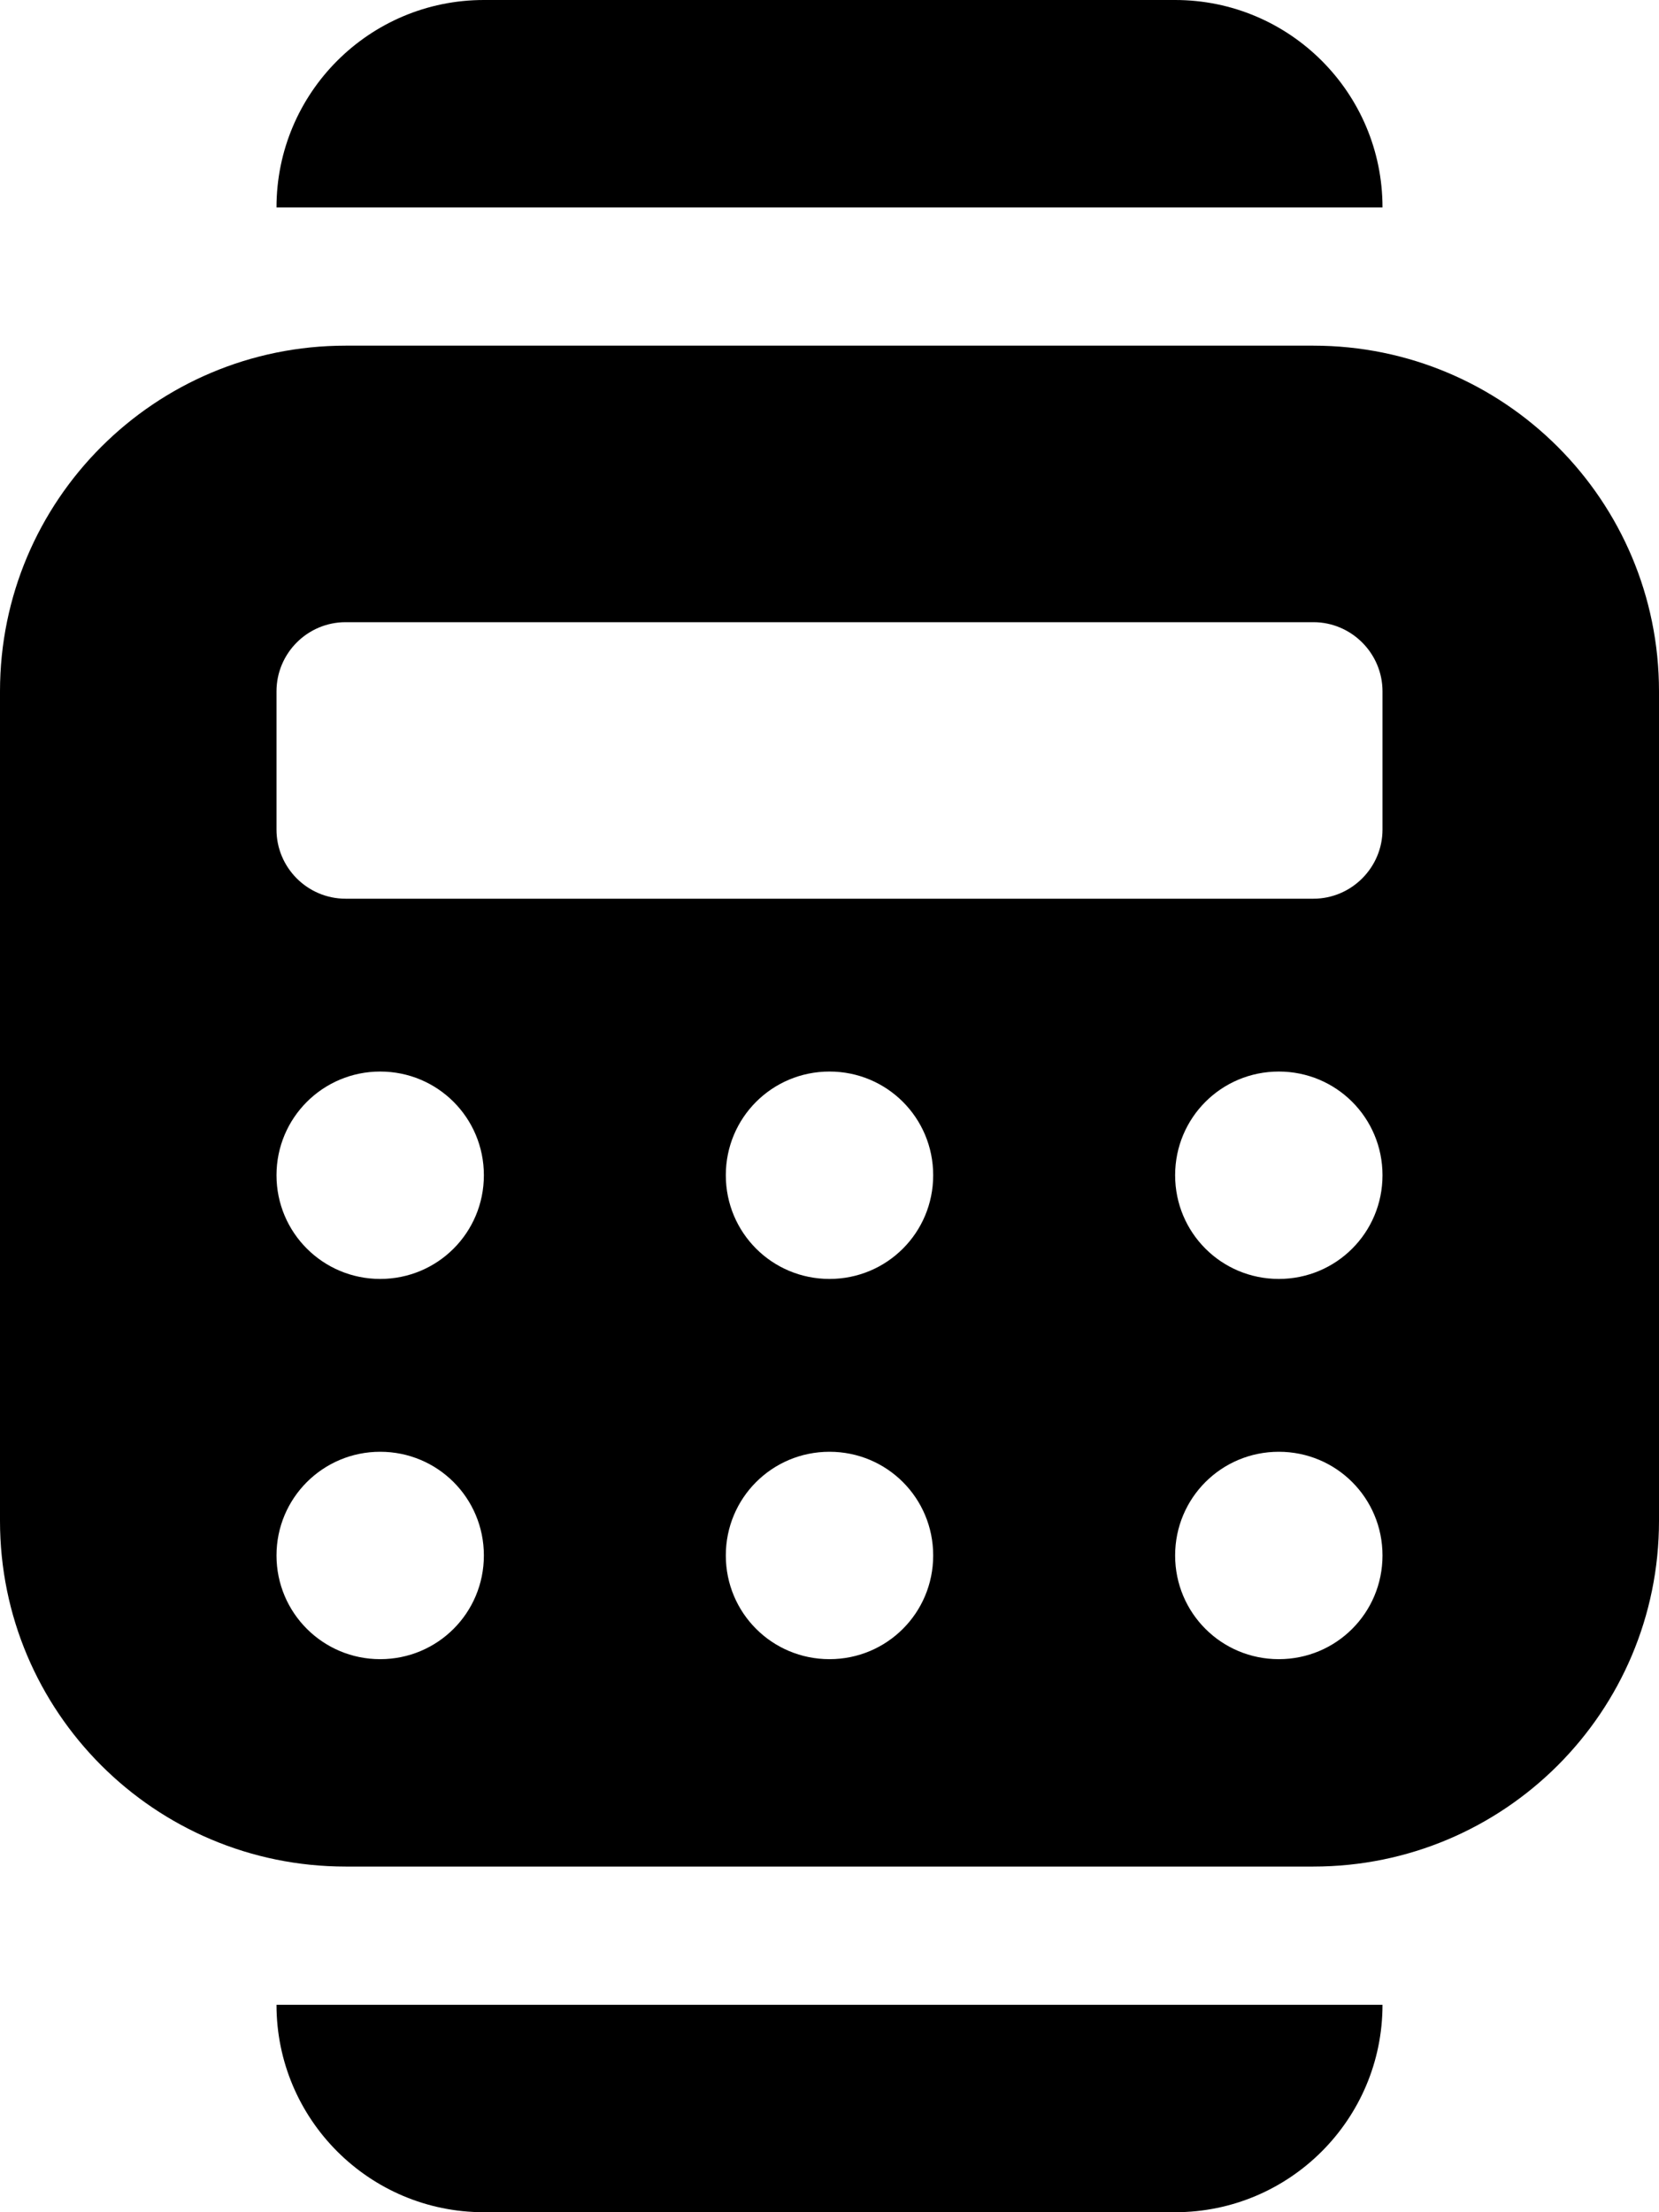 <svg xmlns="http://www.w3.org/2000/svg" viewBox="0 0 384 512"><!--! Font Awesome Pro 6.0.0-beta3 by @fontawesome - https://fontawesome.com License - https://fontawesome.com/license (Commercial License) Copyright 2021 Fonticons, Inc. --><path d="M64 48C64 21.49 85.49 0 112 0H272C298.5 0 320 21.49 320 48H64zM304 80C348.2 80 384 115.8 384 160V352C384 396.2 348.2 432 304 432H80C35.82 432 0 396.2 0 352V160C0 115.8 35.82 80 80 80H304zM80 144C71.16 144 64 151.2 64 160V192C64 200.8 71.16 208 80 208H304C312.8 208 320 200.8 320 192V160C320 151.2 312.8 144 304 144H80zM88 296C101.3 296 112 285.3 112 272C112 258.7 101.3 248 88 248C74.75 248 64 258.7 64 272C64 285.3 74.75 296 88 296zM192 248C178.7 248 168 258.7 168 272C168 285.3 178.7 296 192 296C205.3 296 216 285.3 216 272C216 258.7 205.3 248 192 248zM296 296C309.3 296 320 285.3 320 272C320 258.7 309.3 248 296 248C282.7 248 272 258.7 272 272C272 285.3 282.7 296 296 296zM88 336C74.75 336 64 346.7 64 360C64 373.3 74.75 384 88 384C101.3 384 112 373.3 112 360C112 346.7 101.3 336 88 336zM192 384C205.3 384 216 373.3 216 360C216 346.7 205.3 336 192 336C178.7 336 168 346.7 168 360C168 373.3 178.7 384 192 384zM296 336C282.7 336 272 346.7 272 360C272 373.3 282.7 384 296 384C309.3 384 320 373.3 320 360C320 346.7 309.3 336 296 336zM112 512C85.49 512 64 490.5 64 464H320C320 490.5 298.5 512 272 512H112z"/></svg>